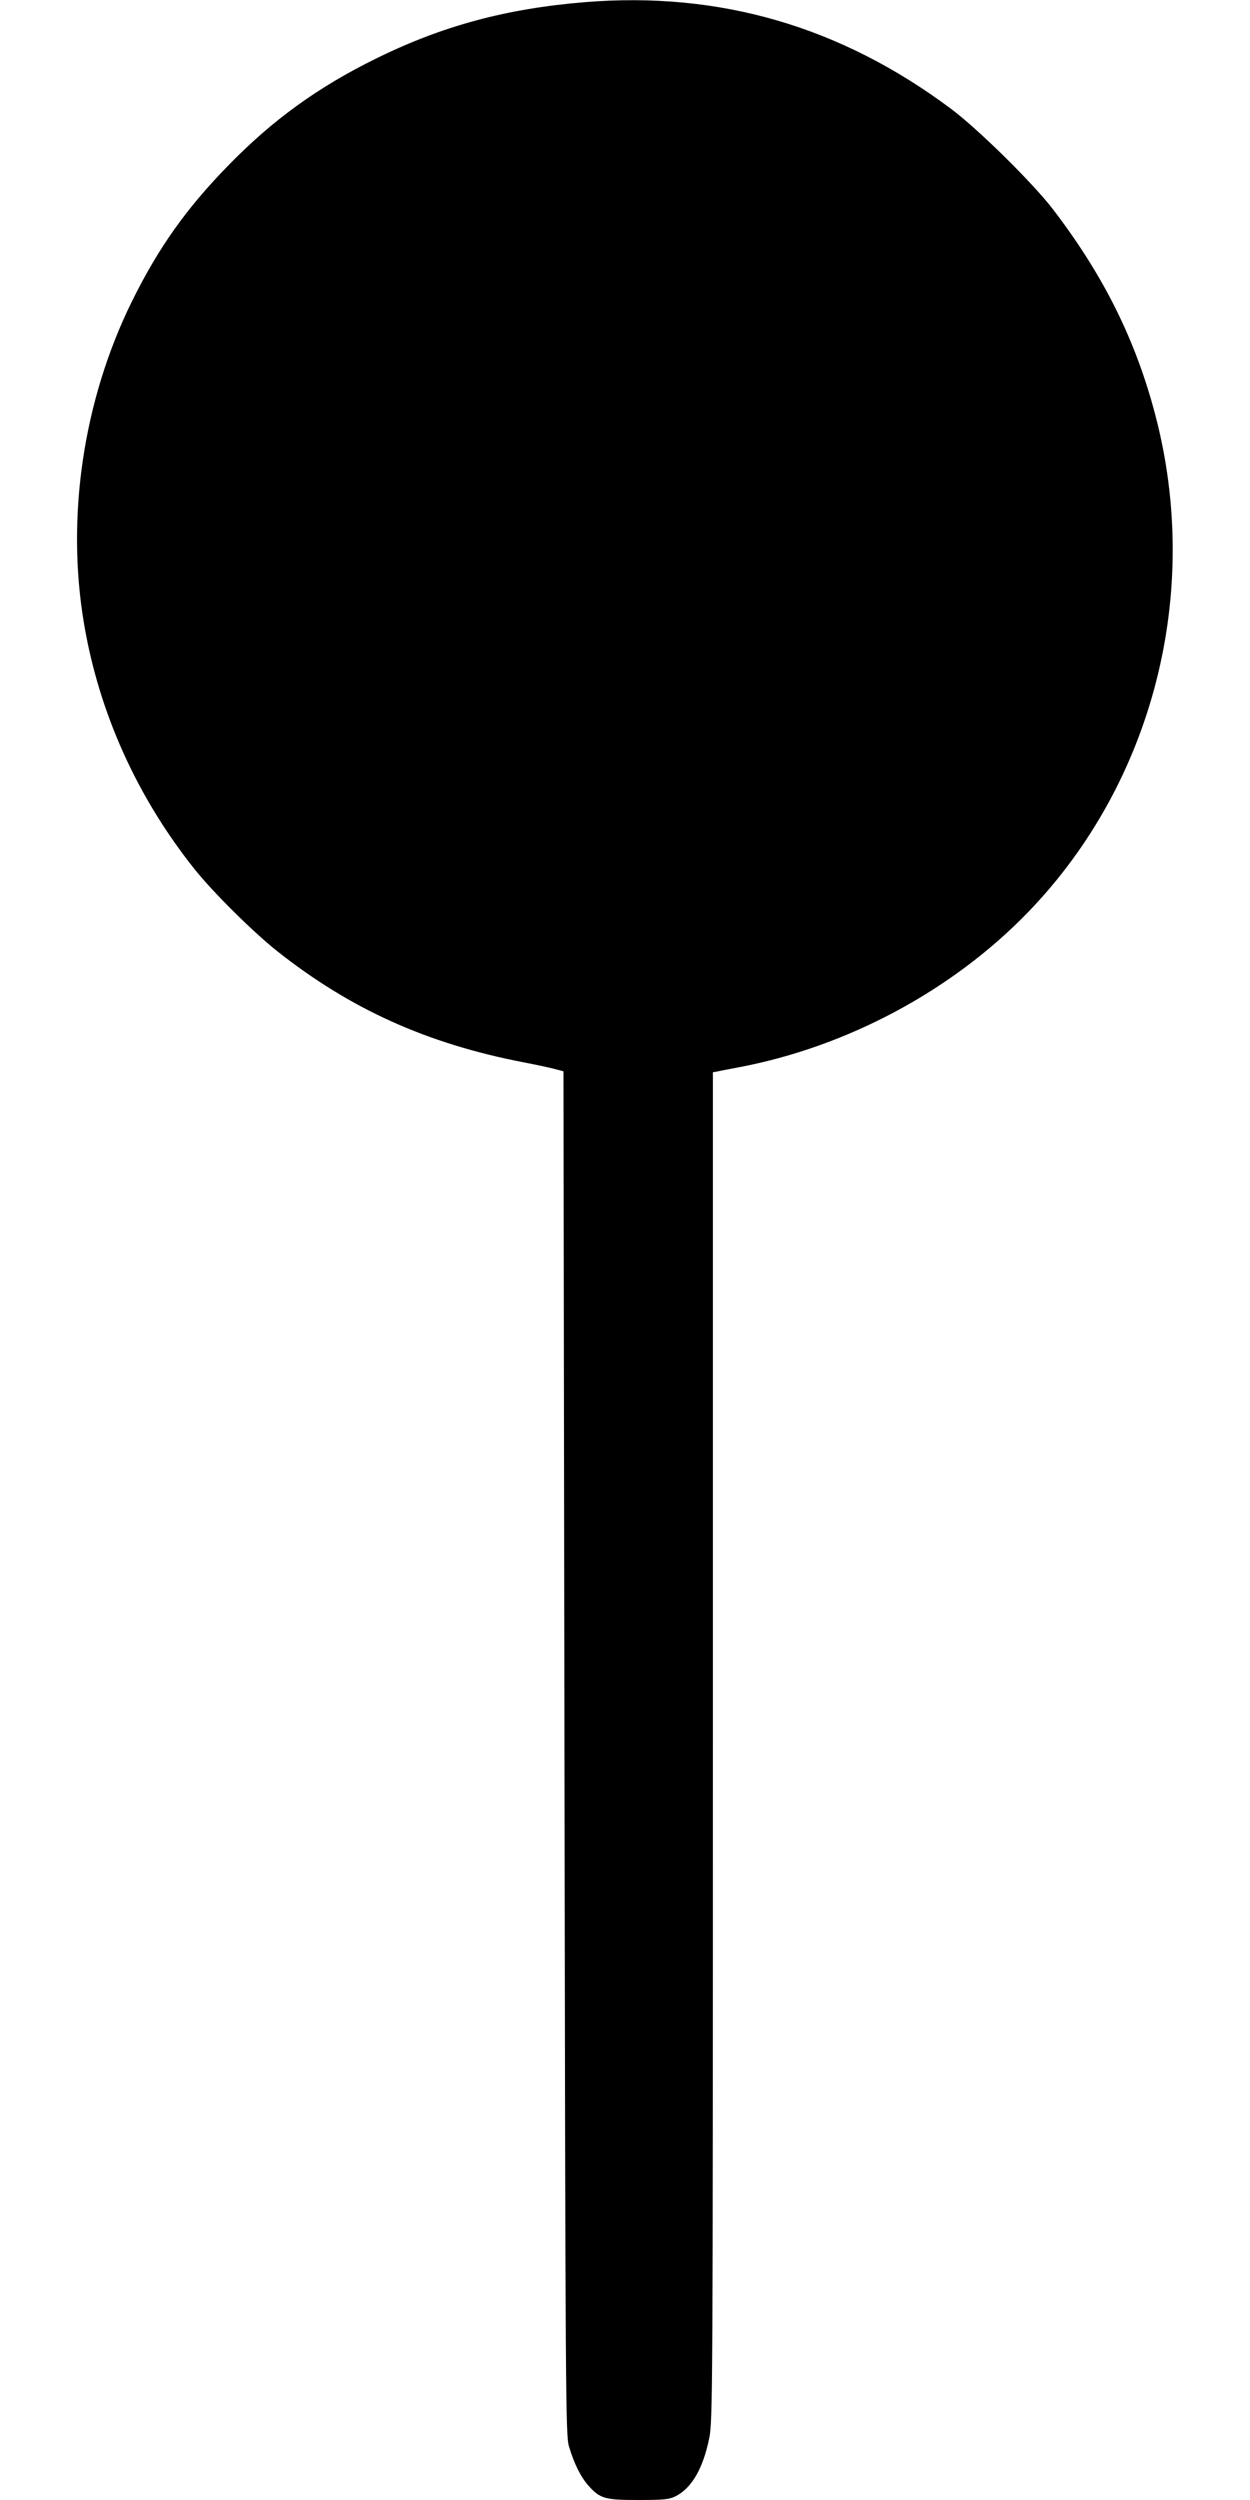  <svg version="1.0" xmlns="http://www.w3.org/2000/svg"
 width="640pt" height="1280pt" viewBox="0 0 640 1280"
 preserveAspectRatio="xMidYMid meet"><g transform="translate(0,1280) scale(0.1,-0.1)"
fill="#000000" stroke="none">
<path d="M2995 12789 c-402 -33 -730 -121 -1070 -289 -297 -146 -529 -314
-755 -546 -218 -223 -359 -423 -495 -698 -249 -506 -338 -1105 -244 -1654 77
-453 271 -883 565 -1252 94 -118 299 -321 422 -419 375 -297 766 -474 1262
-570 58 -11 128 -26 155 -33 l50 -13 5 -3490 c5 -3322 6 -3493 23 -3550 27
-91 61 -158 101 -203 59 -65 83 -72 255 -72 131 0 157 3 190 19 83 43 140 141
172 296 18 87 19 208 19 3542 l0 3453 23 4 c12 3 60 12 107 21 558 105 1097
394 1485 796 640 663 889 1636 650 2545 -101 385 -266 716 -525 1054 -104 135
-382 409 -521 513 -565 422 -1184 602 -1874 546z"/>
</g>
</svg>
